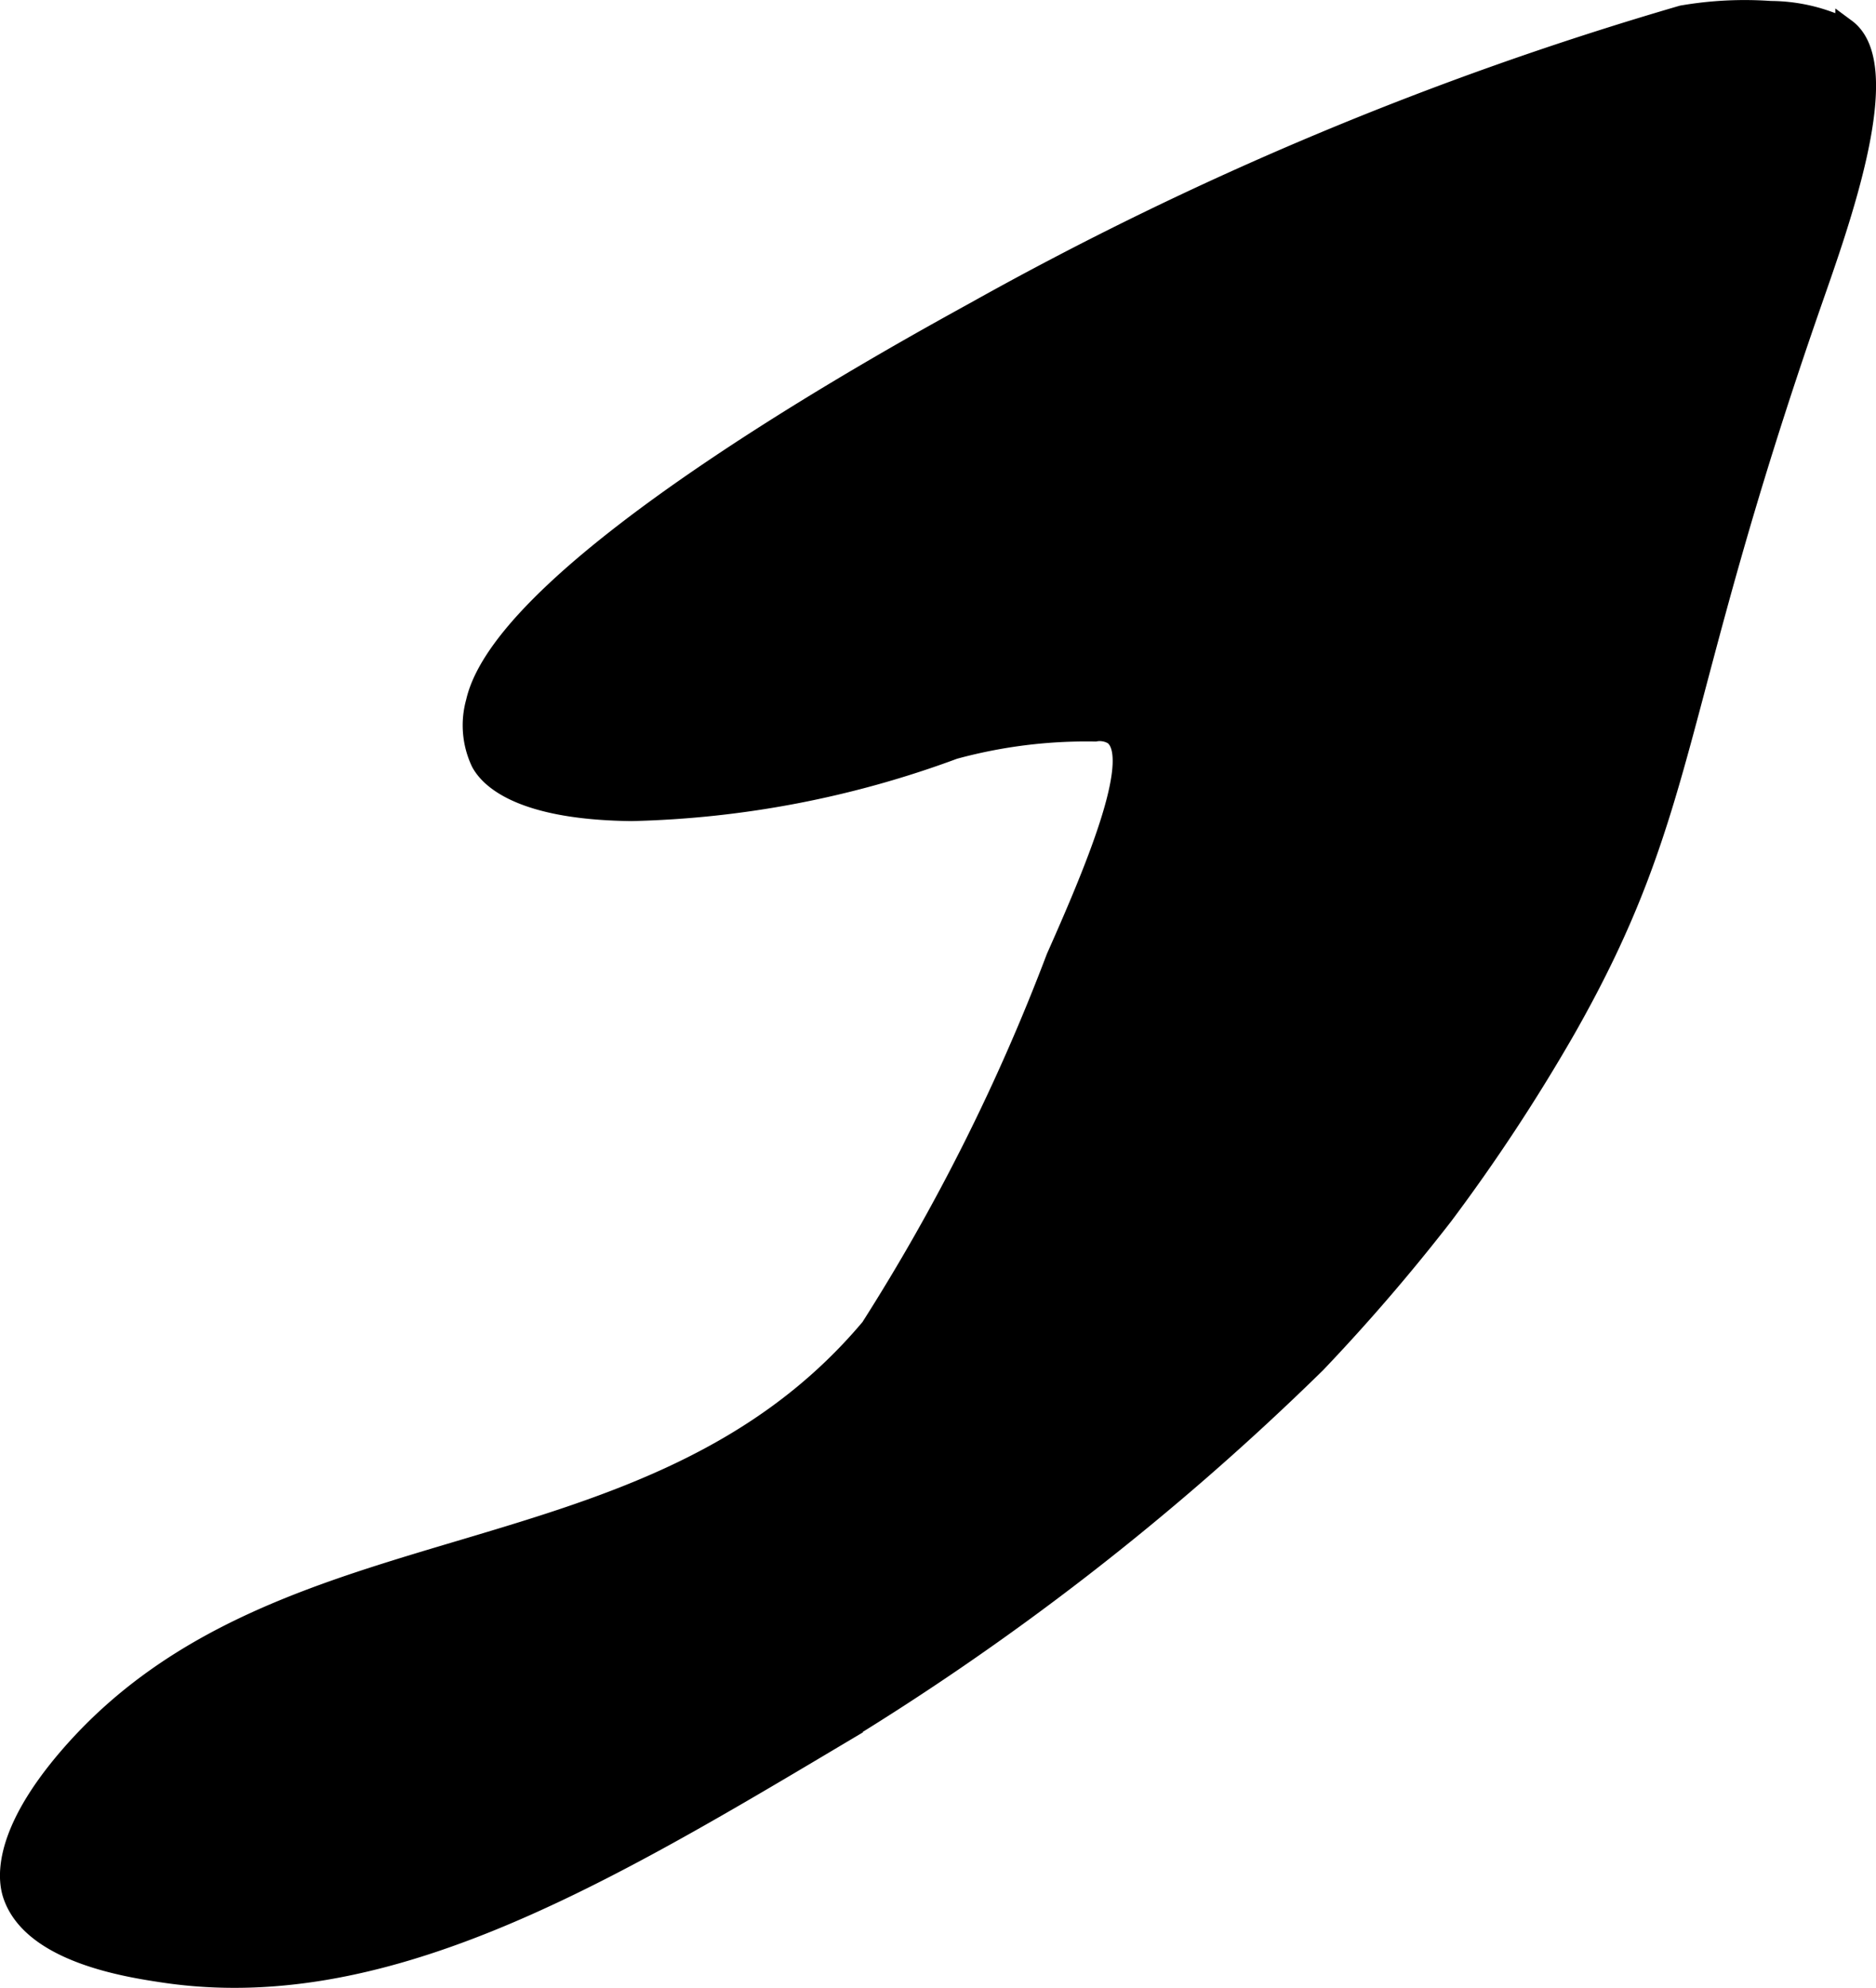 <?xml version="1.0" encoding="UTF-8"?>
<svg xmlns="http://www.w3.org/2000/svg"
     version="1.1"
     width="4.783mm"
     height="5.068mm"
     viewBox="0 0 13.559 14.365">
   <defs>
      <style type="text/css"><![CDATA[
      .a {
        stroke: #000;
        stroke-miterlimit: 10;
        stroke-width: 0.15px;
      }
    ]]></style>
   </defs>
   <path class="a"
         d="M7.053,2.252c-.579.319-3.395,1.863-3.611,2.822a.621.621,0,0,0,.037.433c.038.069.211.341,1.085.351a7.169,7.169,0,0,0,2.33-.447,3.63,3.63,0,0,1,1.021-.128.194.194,0,0,1,.134.025c.208.153-.099.908-.413,1.613A14.593,14.593,0,0,1,6.294,9.598C4.701,11.494,2.05,10.918.51,12.688c-.531.611-.438.936-.413,1.009.144.414.831.517,1.083.555,1.563.235,3.099-.655,4.787-1.66A19.235,19.235,0,0,0,9.51,9.848a13.889,13.889,0,0,0,.919-1.068,13.252,13.252,0,0,0,.881-1.338c.912-1.601.747-2.284,1.781-5.255.202-.58.611-1.71.249-1.978a1.24,1.24,0,0,0-.543-.128,2.651,2.651,0,0,0-.638.032A24.485,24.485,0,0,0,7.053,2.252Z"/>
</svg>
